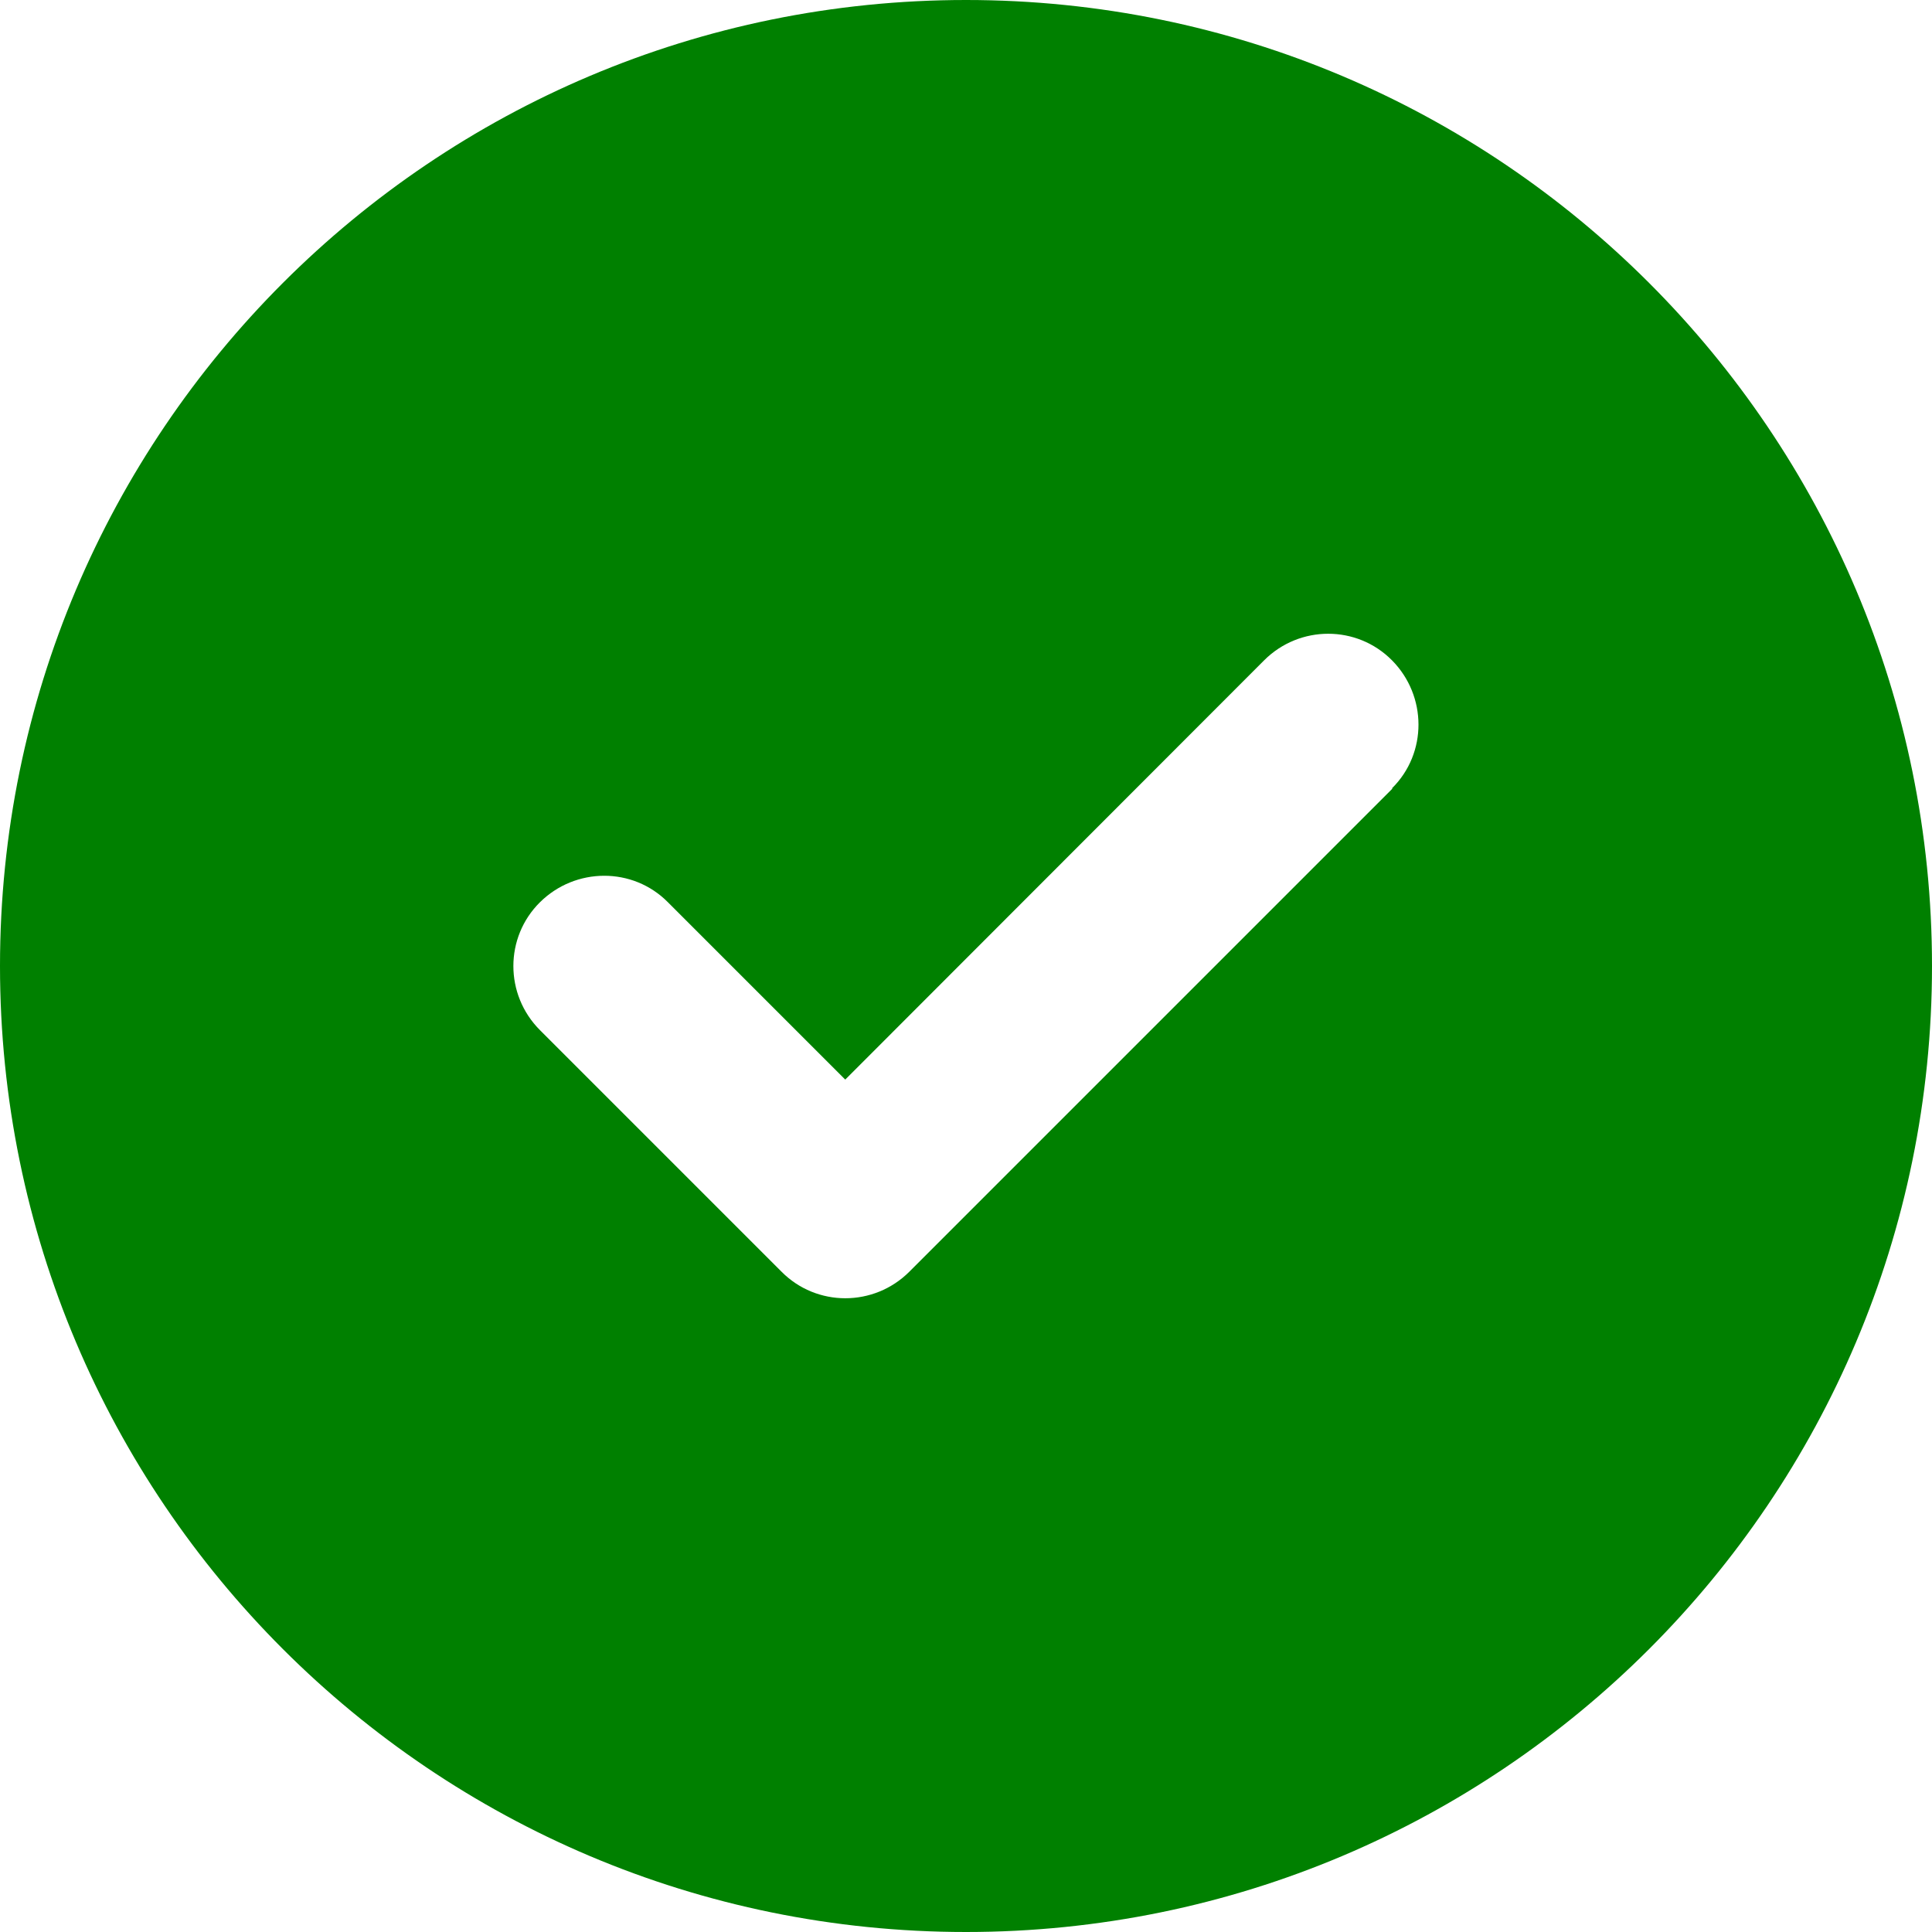 <svg xmlns:xlink="http://www.w3.org/1999/xlink" class="svg-inline--fa fa-circle-check text-green mr-2" aria-hidden="true" focusable="false" data-prefix="fas" data-icon="circle-check" role="img" xmlns="http://www.w3.org/2000/svg" viewBox="0 0 512 512" style="color: green;" width="512"  height="512" ><path class="" fill="#008000" d="M256 512c141.4 0 256-114.6 256-256S397.4 0 256 0S0 114.6 0 256S114.6 512 256 512zM369 209L241 337c-9.4 9.4-24.6 9.4-33.9 0l-64-64c-9.4-9.4-9.4-24.6 0-33.9s24.6-9.4 33.9 0l47 47L335 175c9.4-9.4 24.6-9.4 33.9 0s9.4 24.6 0 33.9z"></path></svg>